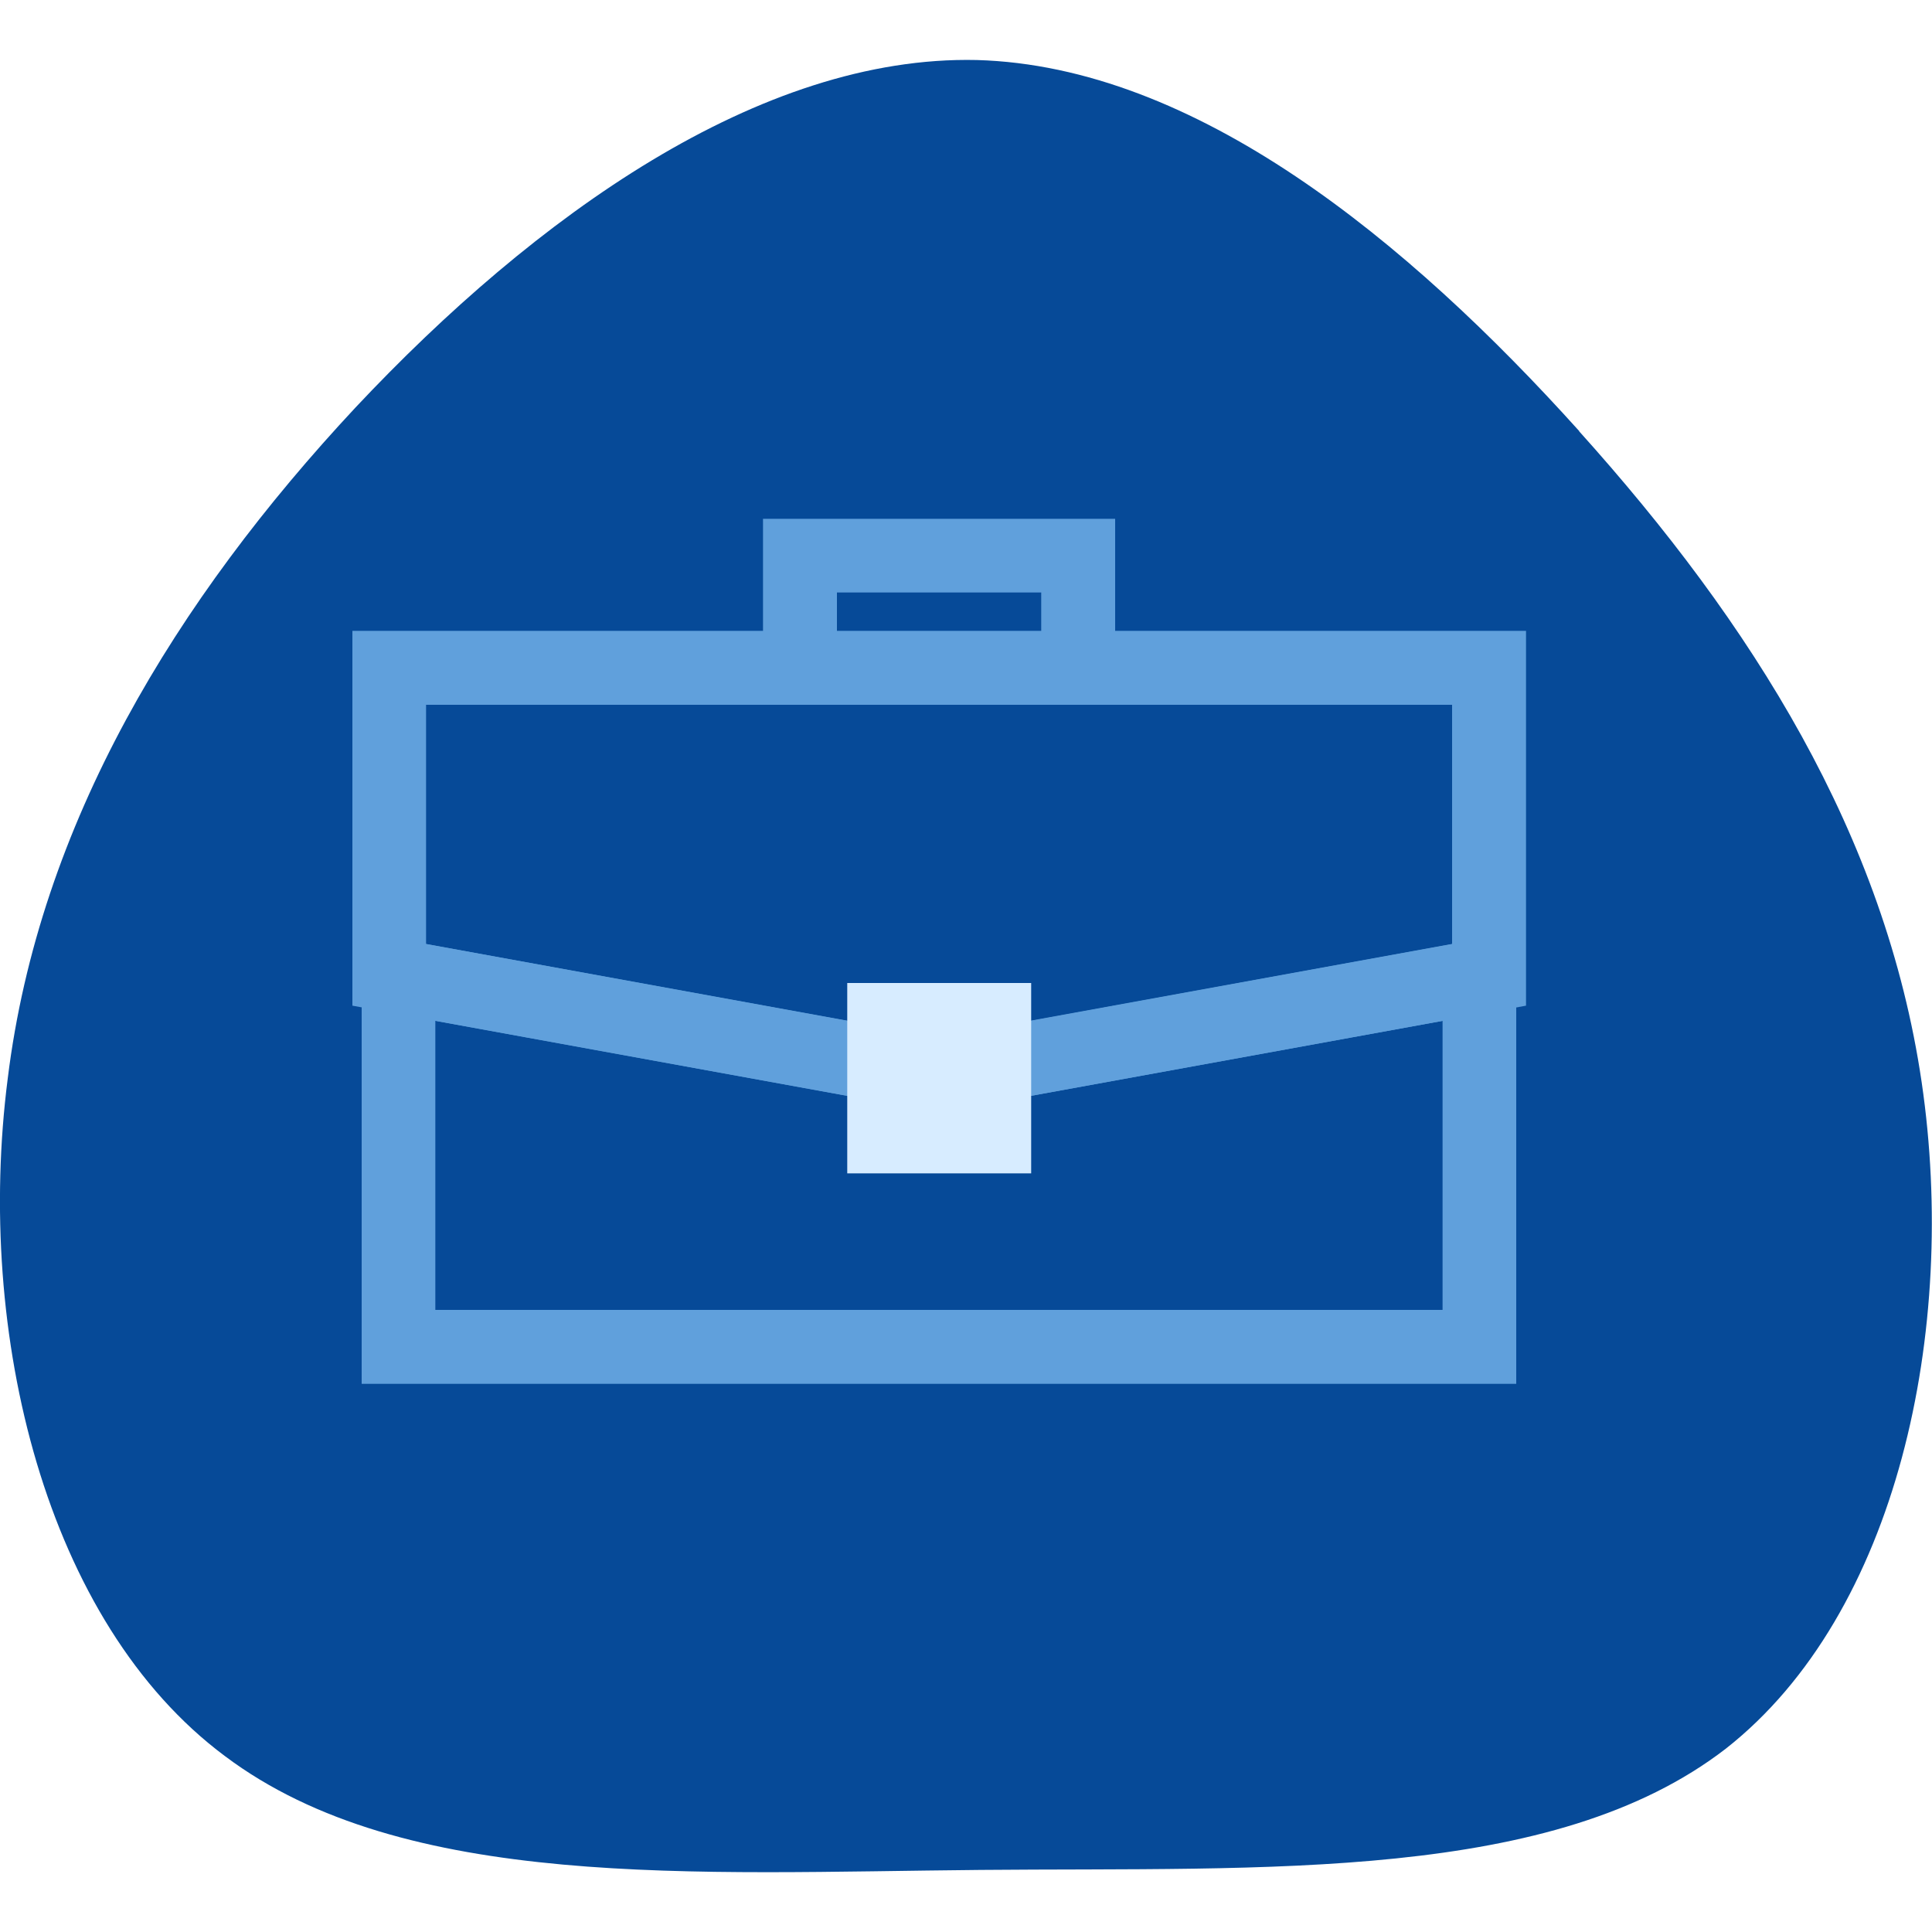 <svg xmlns="http://www.w3.org/2000/svg" id="Layer_1" viewBox="0 0 75 75"><defs><style>.cls-1{fill:#d7ecff;}.cls-2{fill:#064a98;}.cls-3{fill:#60a0dc;}</style></defs><path class="cls-2" d="M61.3,16.74c6.72,7.47,11.89,15.67,13.3,25.28,1.41,9.61-.93,20.62-7.6,25.86-6.72,5.19-17.78,4.61-28.94,4.71-11.11,.1-22.36,.82-29.33-4.42C1.76,62.98-.97,51.77,.3,41.87,1.52,31.98,6.83,23.29,13.8,15.82c6.97-7.42,15.69-13.68,24.12-13.49,8.48,.24,16.71,6.99,23.39,14.41Z"></path><g><g><path class="cls-3" d="M58.87,53.72H14.04v-17.53l22.41,4.08,22.41-4.08v17.53Zm-41.96-2.87H56v-11.22l-19.55,3.56-19.55-3.56v11.22Z"></path><path class="cls-3" d="M36.46,43.19l-22.78-4.15v-14.55H59.24v14.55l-22.78,4.15Zm-19.91-6.54l19.91,3.63,19.91-3.63v-9.29H16.54v9.29Z"></path></g><rect class="cls-1" x="32.89" y="38.16" width="7.14" height="7.39"></rect><polygon class="cls-3" points="43.29 24.7 40.42 24.7 40.42 23 32.49 23 32.49 24.7 29.62 24.7 29.62 20.14 43.29 20.14 43.29 24.7"></polygon></g></svg>